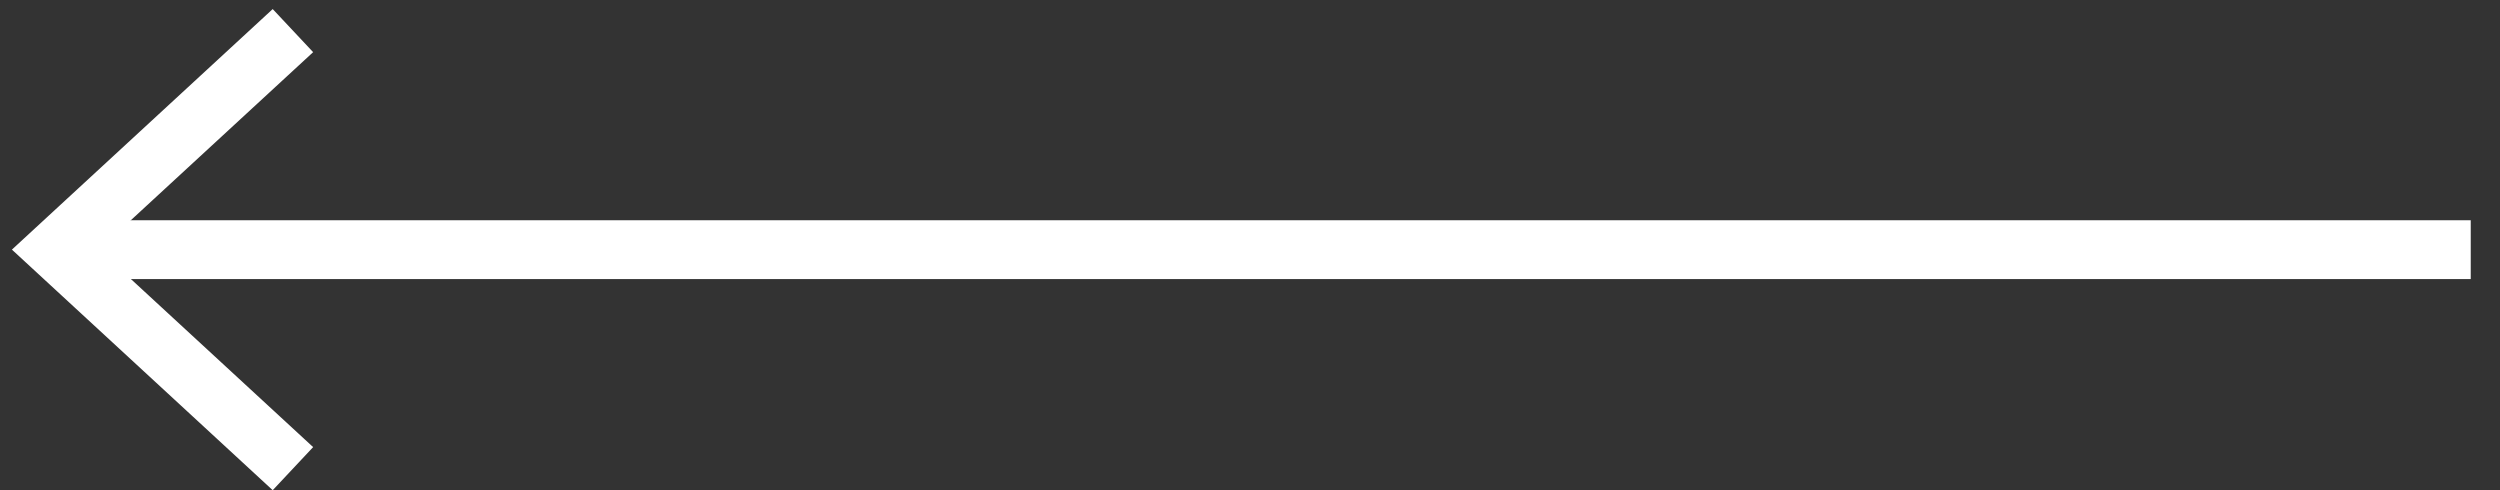 <?xml version="1.0" encoding="UTF-8"?>
<svg width="51px" height="10px" viewBox="0 0 51 10" version="1.1" xmlns="http://www.w3.org/2000/svg" xmlns:xlink="http://www.w3.org/1999/xlink">
    <rect x="0" y="0" width="51" height="10" fill="#333333" stroke="none"/>
    <!-- Generator: Sketch 47.1 (45422) - http://www.bohemiancoding.com/sketch -->
    <title>sipka_dlouha_leva</title>
    <desc>Created with Sketch.</desc>
    <defs></defs>
    <g id="UI" stroke="none" stroke-width="1" fill="none" fill-rule="evenodd">
        <g id="Homepage-v2" transform="translate(-209, -2318)" fill="#FFFFFF">
            <g id="sipka_dlouha_leva" transform="translate(234.5, 2323) rotate(-180) translate(-234.5, -2323) translate(209, 2318)">
                <polygon id="Stroke-1" fill-rule="nonzero" points="0.597 5.507 50.05 5.507 50.05 4.307 0.597 4.307"></polygon>
                <polygon id="Fill-3" points="45.437 0 44.612 0.879 48.981 4.908 44.612 8.936 45.437 9.815 50.757 4.908"></polygon>
            </g>
        </g>
    </g>
</svg>